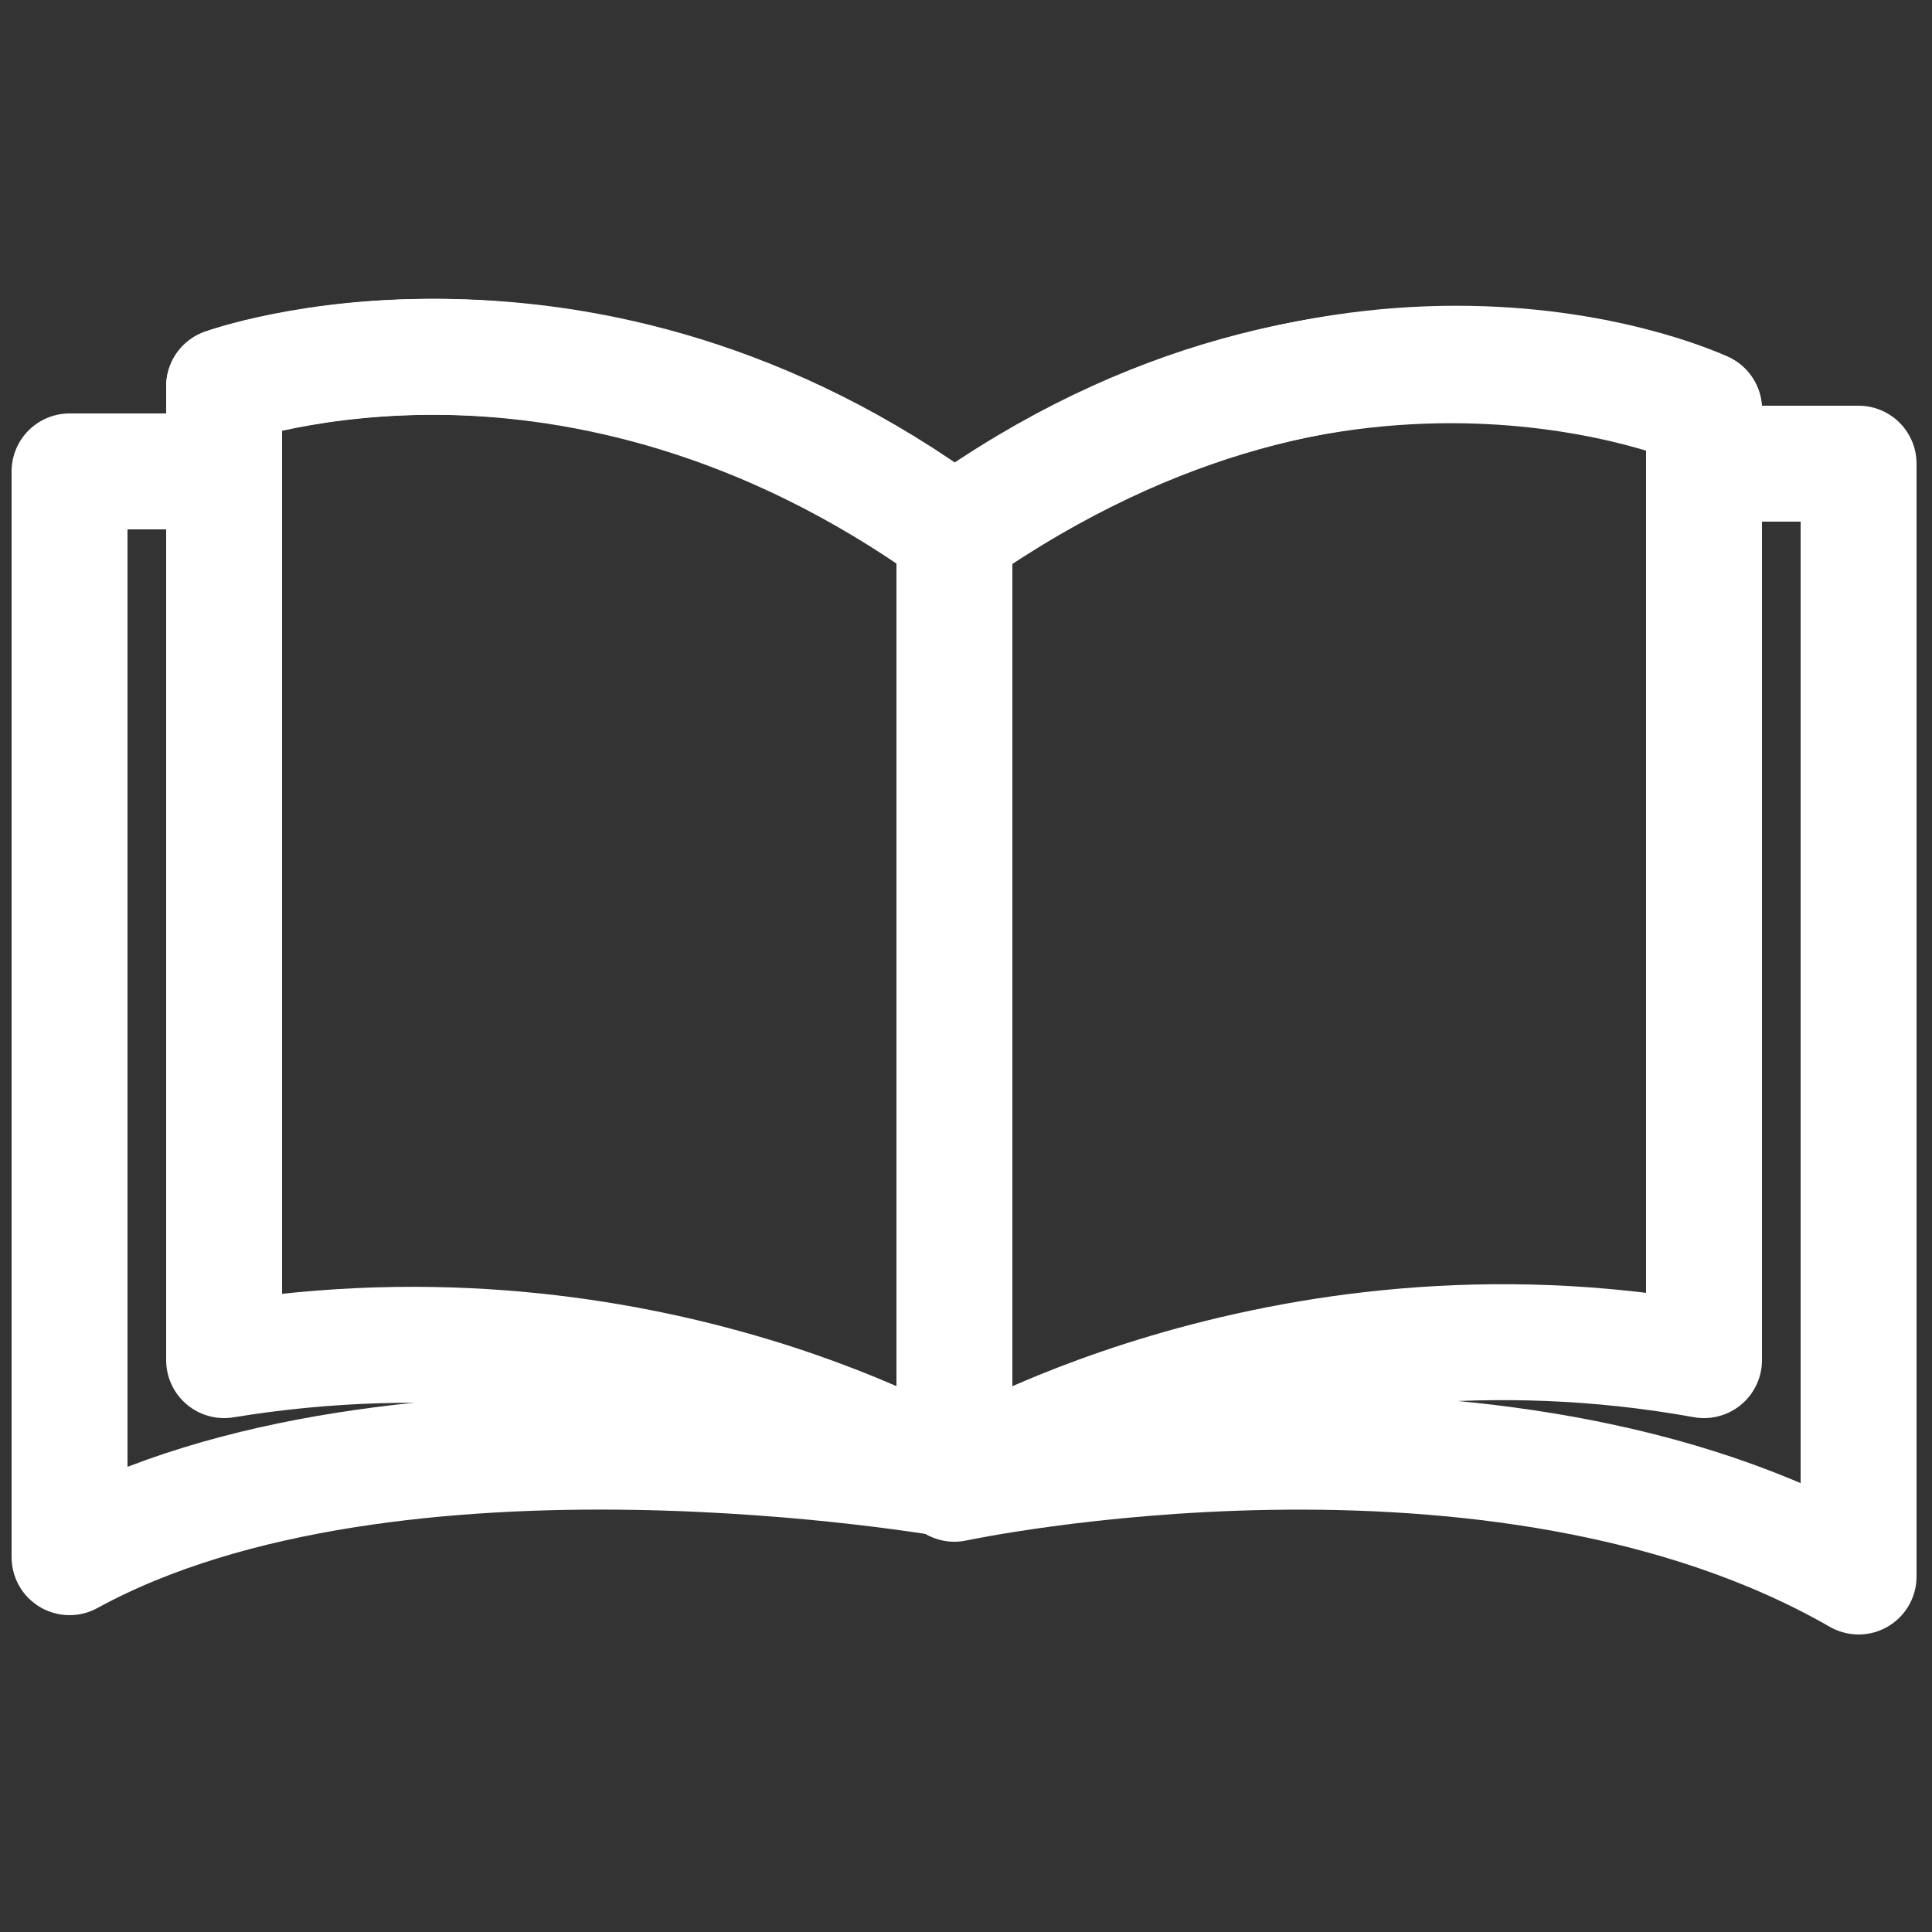 <?xml version="1.0" encoding="utf-8"?>
<!-- Generator: Adobe Illustrator 22.0.1, SVG Export Plug-In . SVG Version: 6.00 Build 0)  -->
<svg version="1.1" id="Layer_1" xmlns="http://www.w3.org/2000/svg" xmlns:xlink="http://www.w3.org/1999/xlink" x="0px" y="0px"
	 viewBox="0 0 50 50" style="enable-background:new 0 0 50 50;" xml:space="preserve">
<rect x="0" y="0" width="50" height="50" fill="#333333" stroke="none"/>
<style type="text/css">
	.st0{fill:none;stroke:#FFFFFF;stroke-width:3;stroke-linecap:round;stroke-linejoin:round;stroke-miterlimit:10;}
</style>
<path class="st0" d="M24.7,13.8v24.6c0,0,14-3,23.4,2.4V12h-4v-1.4C44.1,10.6,34.8,6.5,24.7,13.8z"/>
<path class="st0" d="M24.7,13.8v24.5c0,0-14.5-2.6-22.9,2V12.2h4V10C5.8,10,15.1,6.7,24.7,13.8z"/>
<path class="st0" d="M24.7,13.8v24.5c0,0,8.3-5.1,19.4-3.1V10.6C44.1,10.6,35.3,6.4,24.7,13.8z"/>
<path class="st0" d="M24.7,13.8v24.5c0,0-7.9-4.9-18.9-3.1V10C5.8,10,14.8,6.7,24.7,13.8z"/>
</svg>
